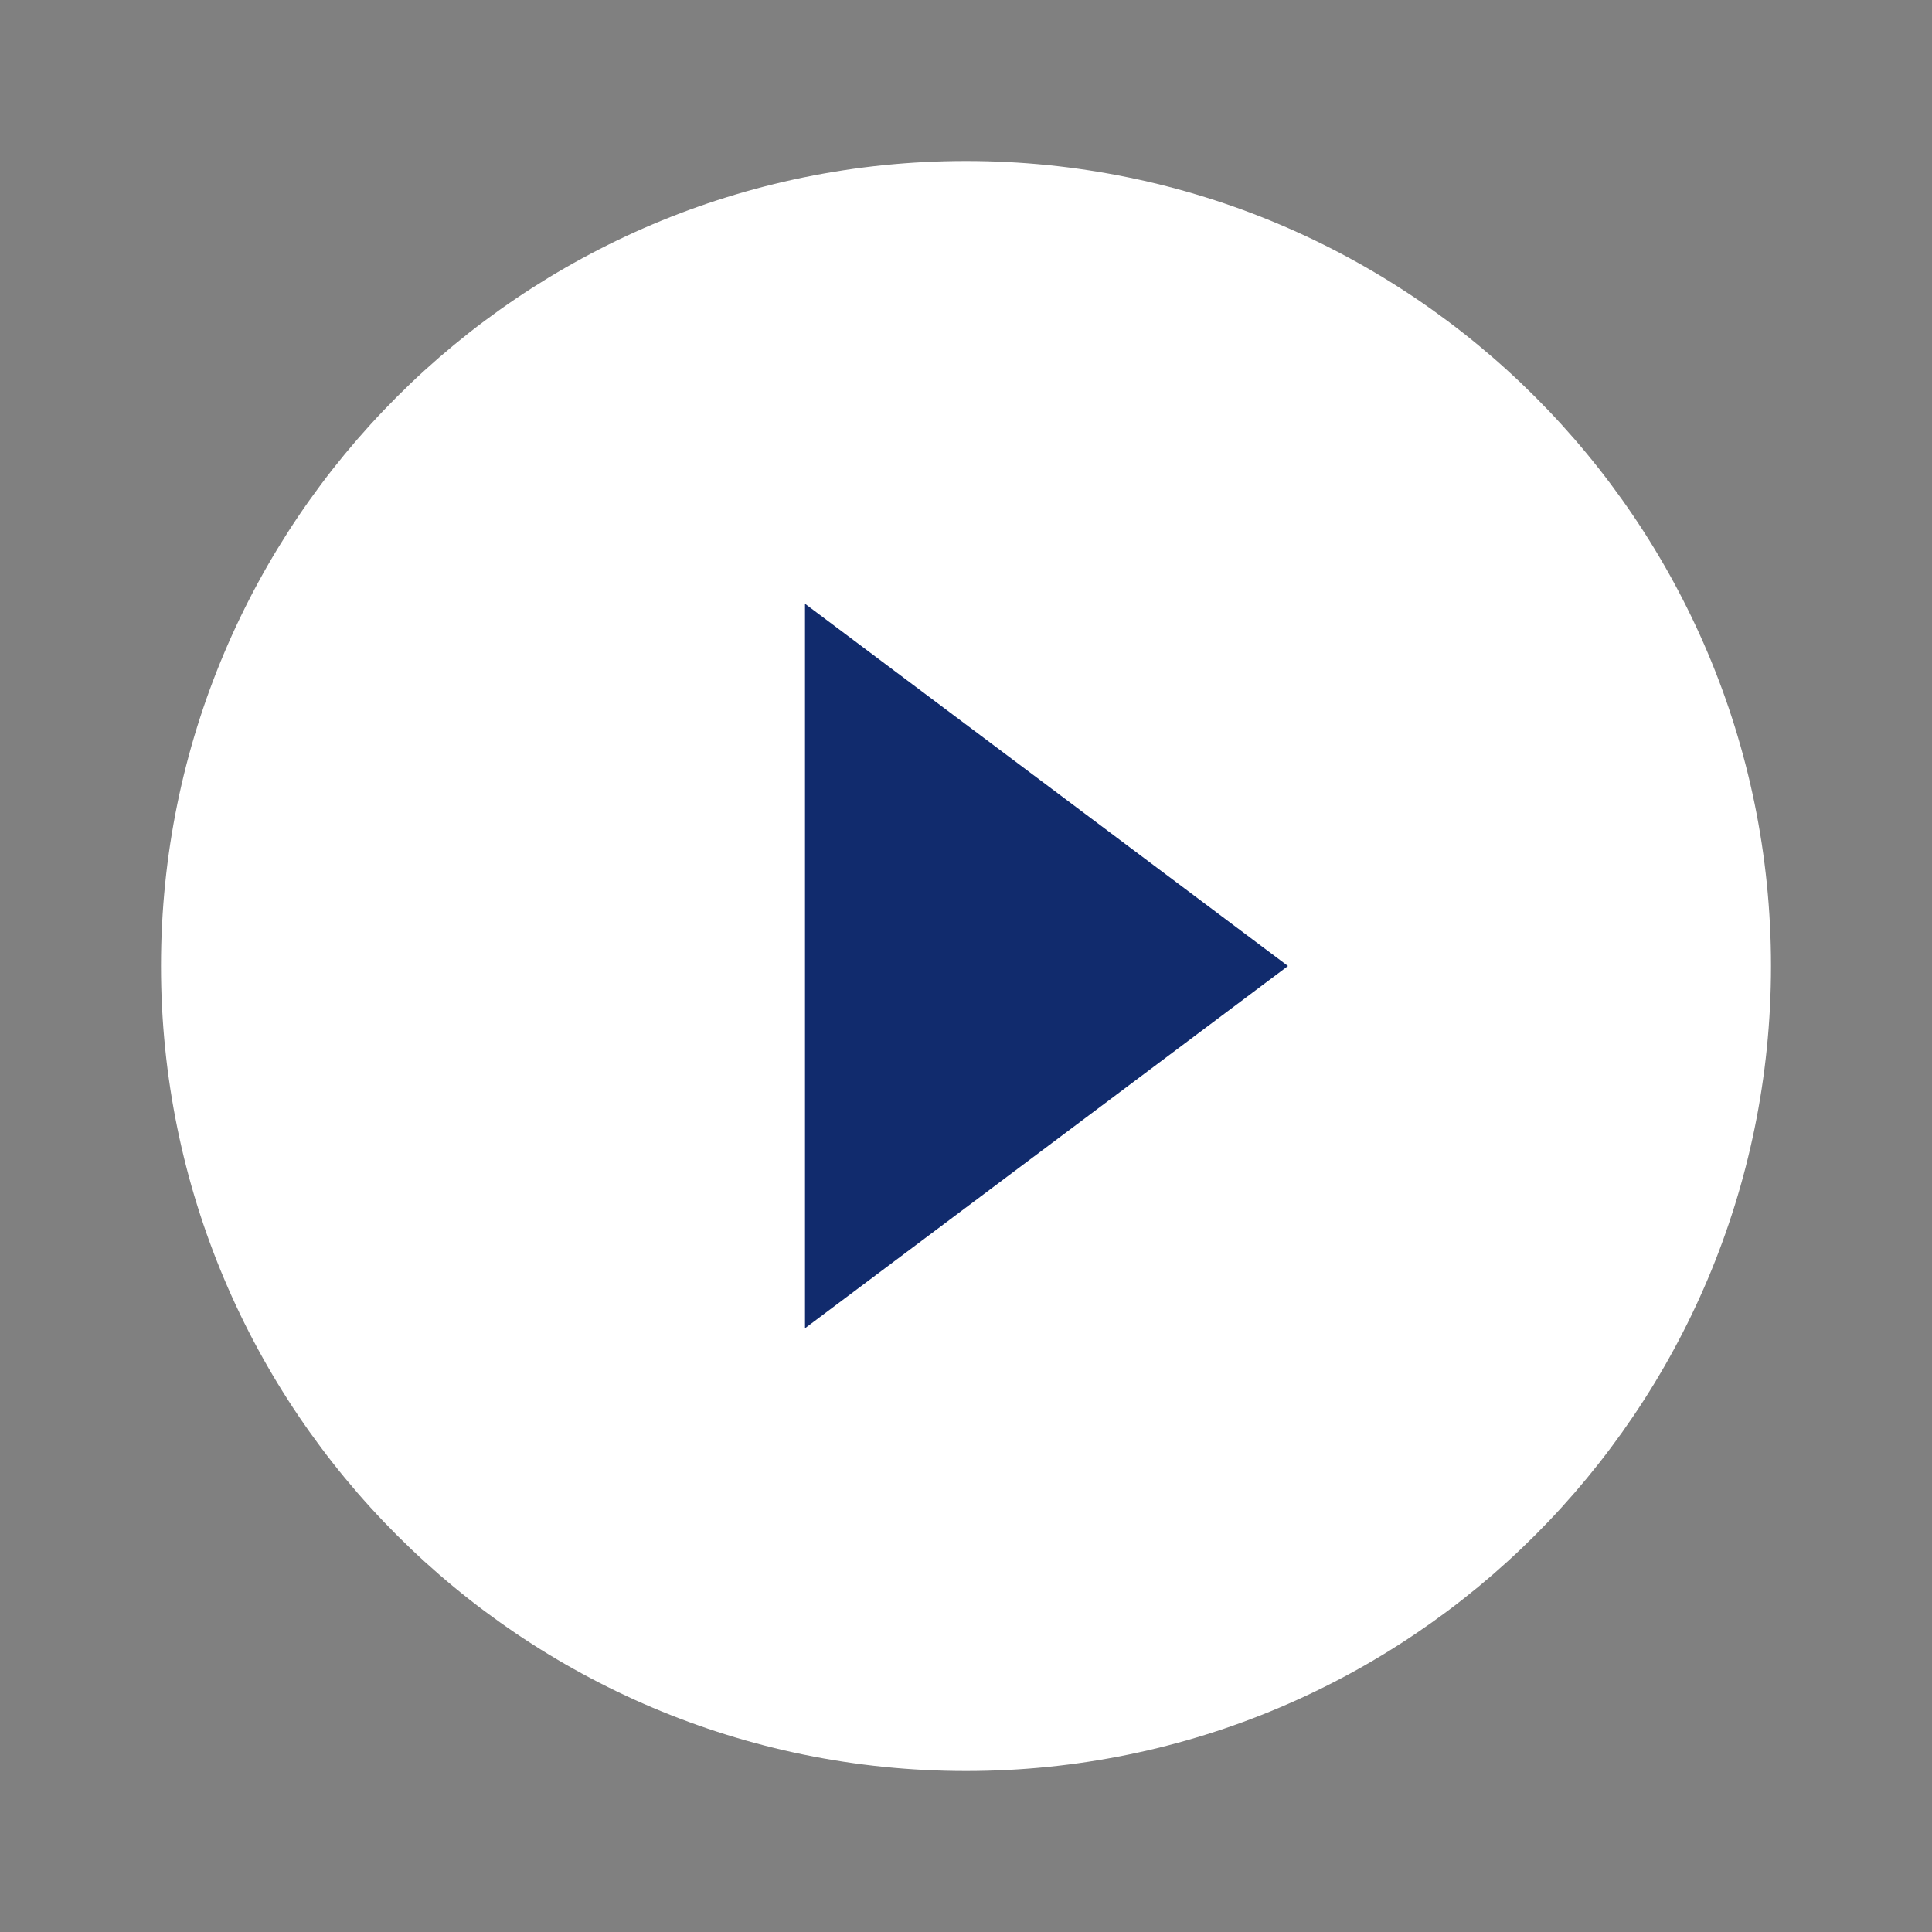 <svg width="72" height="72" viewBox="0 0 72 72" fill="none" xmlns="http://www.w3.org/2000/svg">
<rect x="0" y="0" width="72" height="72" fill="#808080" stroke="none"/>
<rect x="24" y="18" width="24" height="36" fill="#112B6D"/>
<path d="M36 6C19.44 6 6 19.44 6 36C6 52.56 19.44 66 36 66C52.56 66 66 52.56 66 36C66 19.44 52.56 6 36 6ZM30 49.5V22.5L48 36L30 49.5Z" fill="white"/>
</svg>
